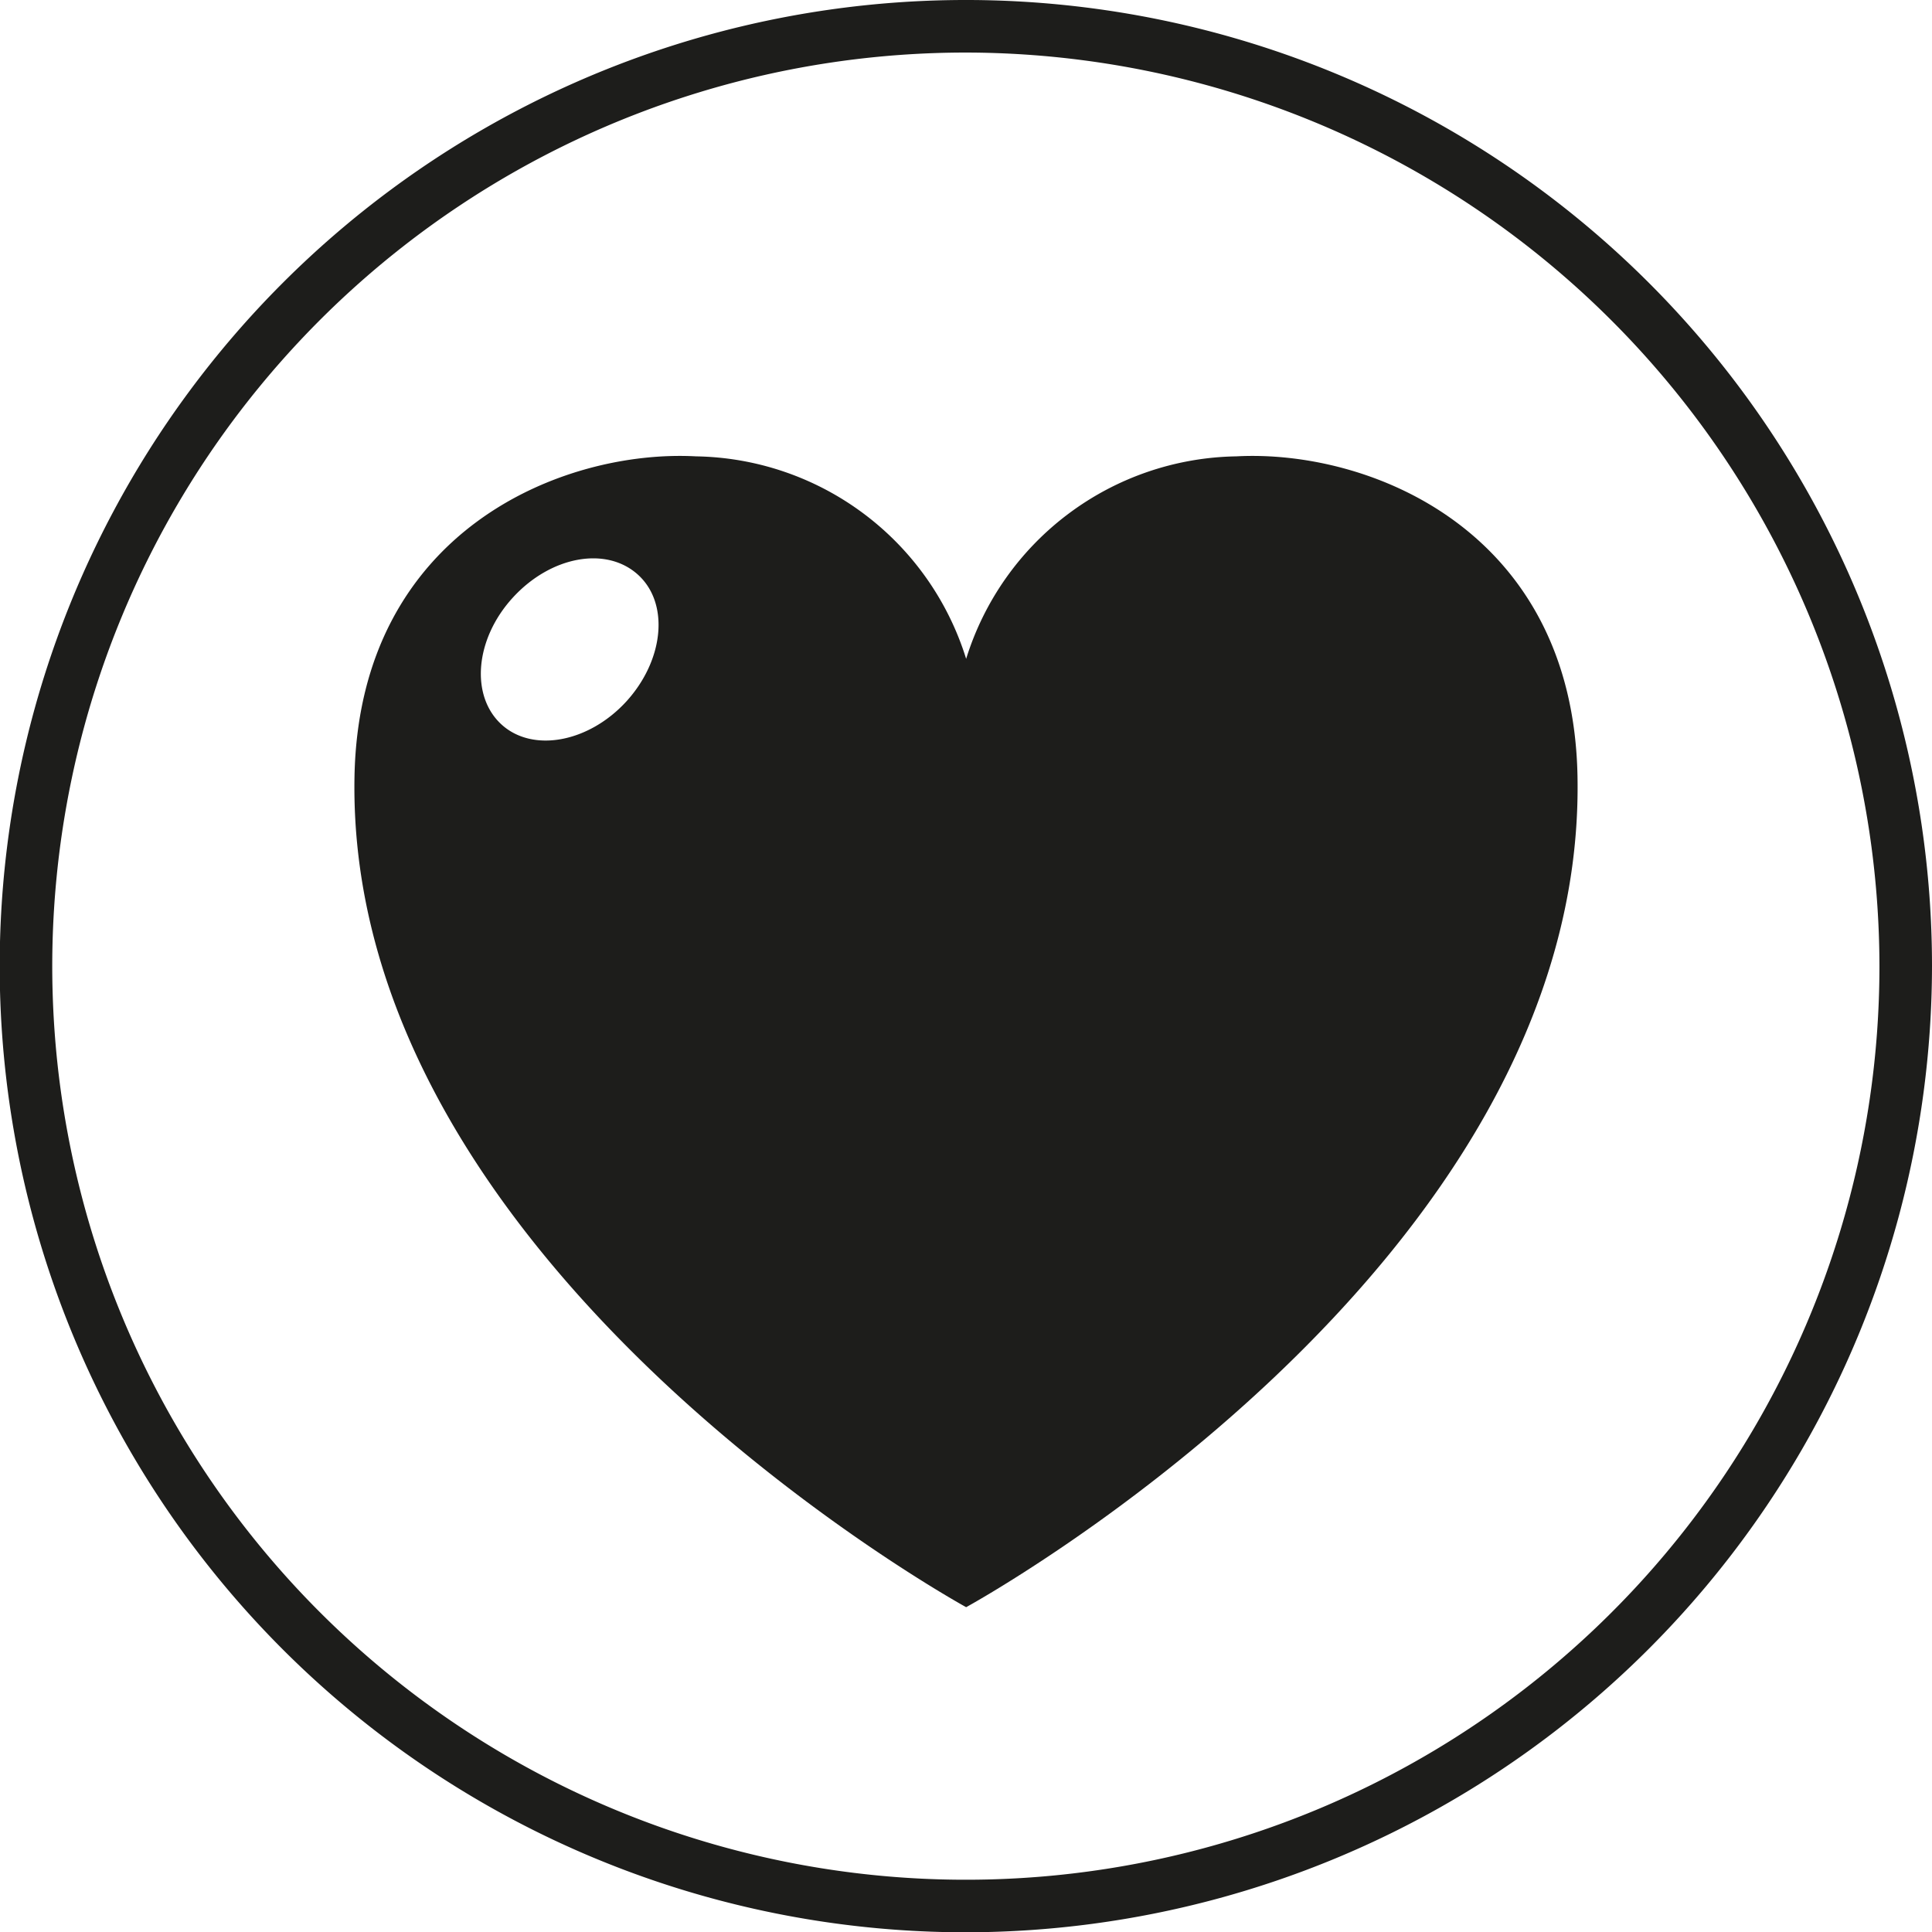 <svg xmlns="http://www.w3.org/2000/svg" viewBox="0 0 65.07 65.08"><defs><style>.cls-1{fill:#1d1d1b;}</style></defs><g id="Camada_2" data-name="Camada 2"><g id="Capa_1" data-name="Capa 1"><path class="cls-1" d="M32.54,1.77A30.77,30.77,0,1,0,63.3,32.54,30.81,30.81,0,0,0,32.54,1.77m0,63.31A32.54,32.54,0,1,1,65.07,32.54,32.58,32.58,0,0,1,32.54,65.08"/><path class="cls-1" d="M21.1,23.62c-1.27,1.39-3.16,1.74-4.21.78s-.9-2.87.38-4.27,3.14-1.74,4.21-.78.89,2.87-.38,4.27m20.54-8.25a9.69,9.69,0,0,0-9.1,6.82,9.69,9.69,0,0,0-9.1-6.82c-4.47-.24-11.33,2.49-11.5,10.76-.33,16.54,20.6,28,20.6,28s20.92-11.42,20.59-28c-.16-8.27-7-11-11.49-10.76"/></g></g></svg>